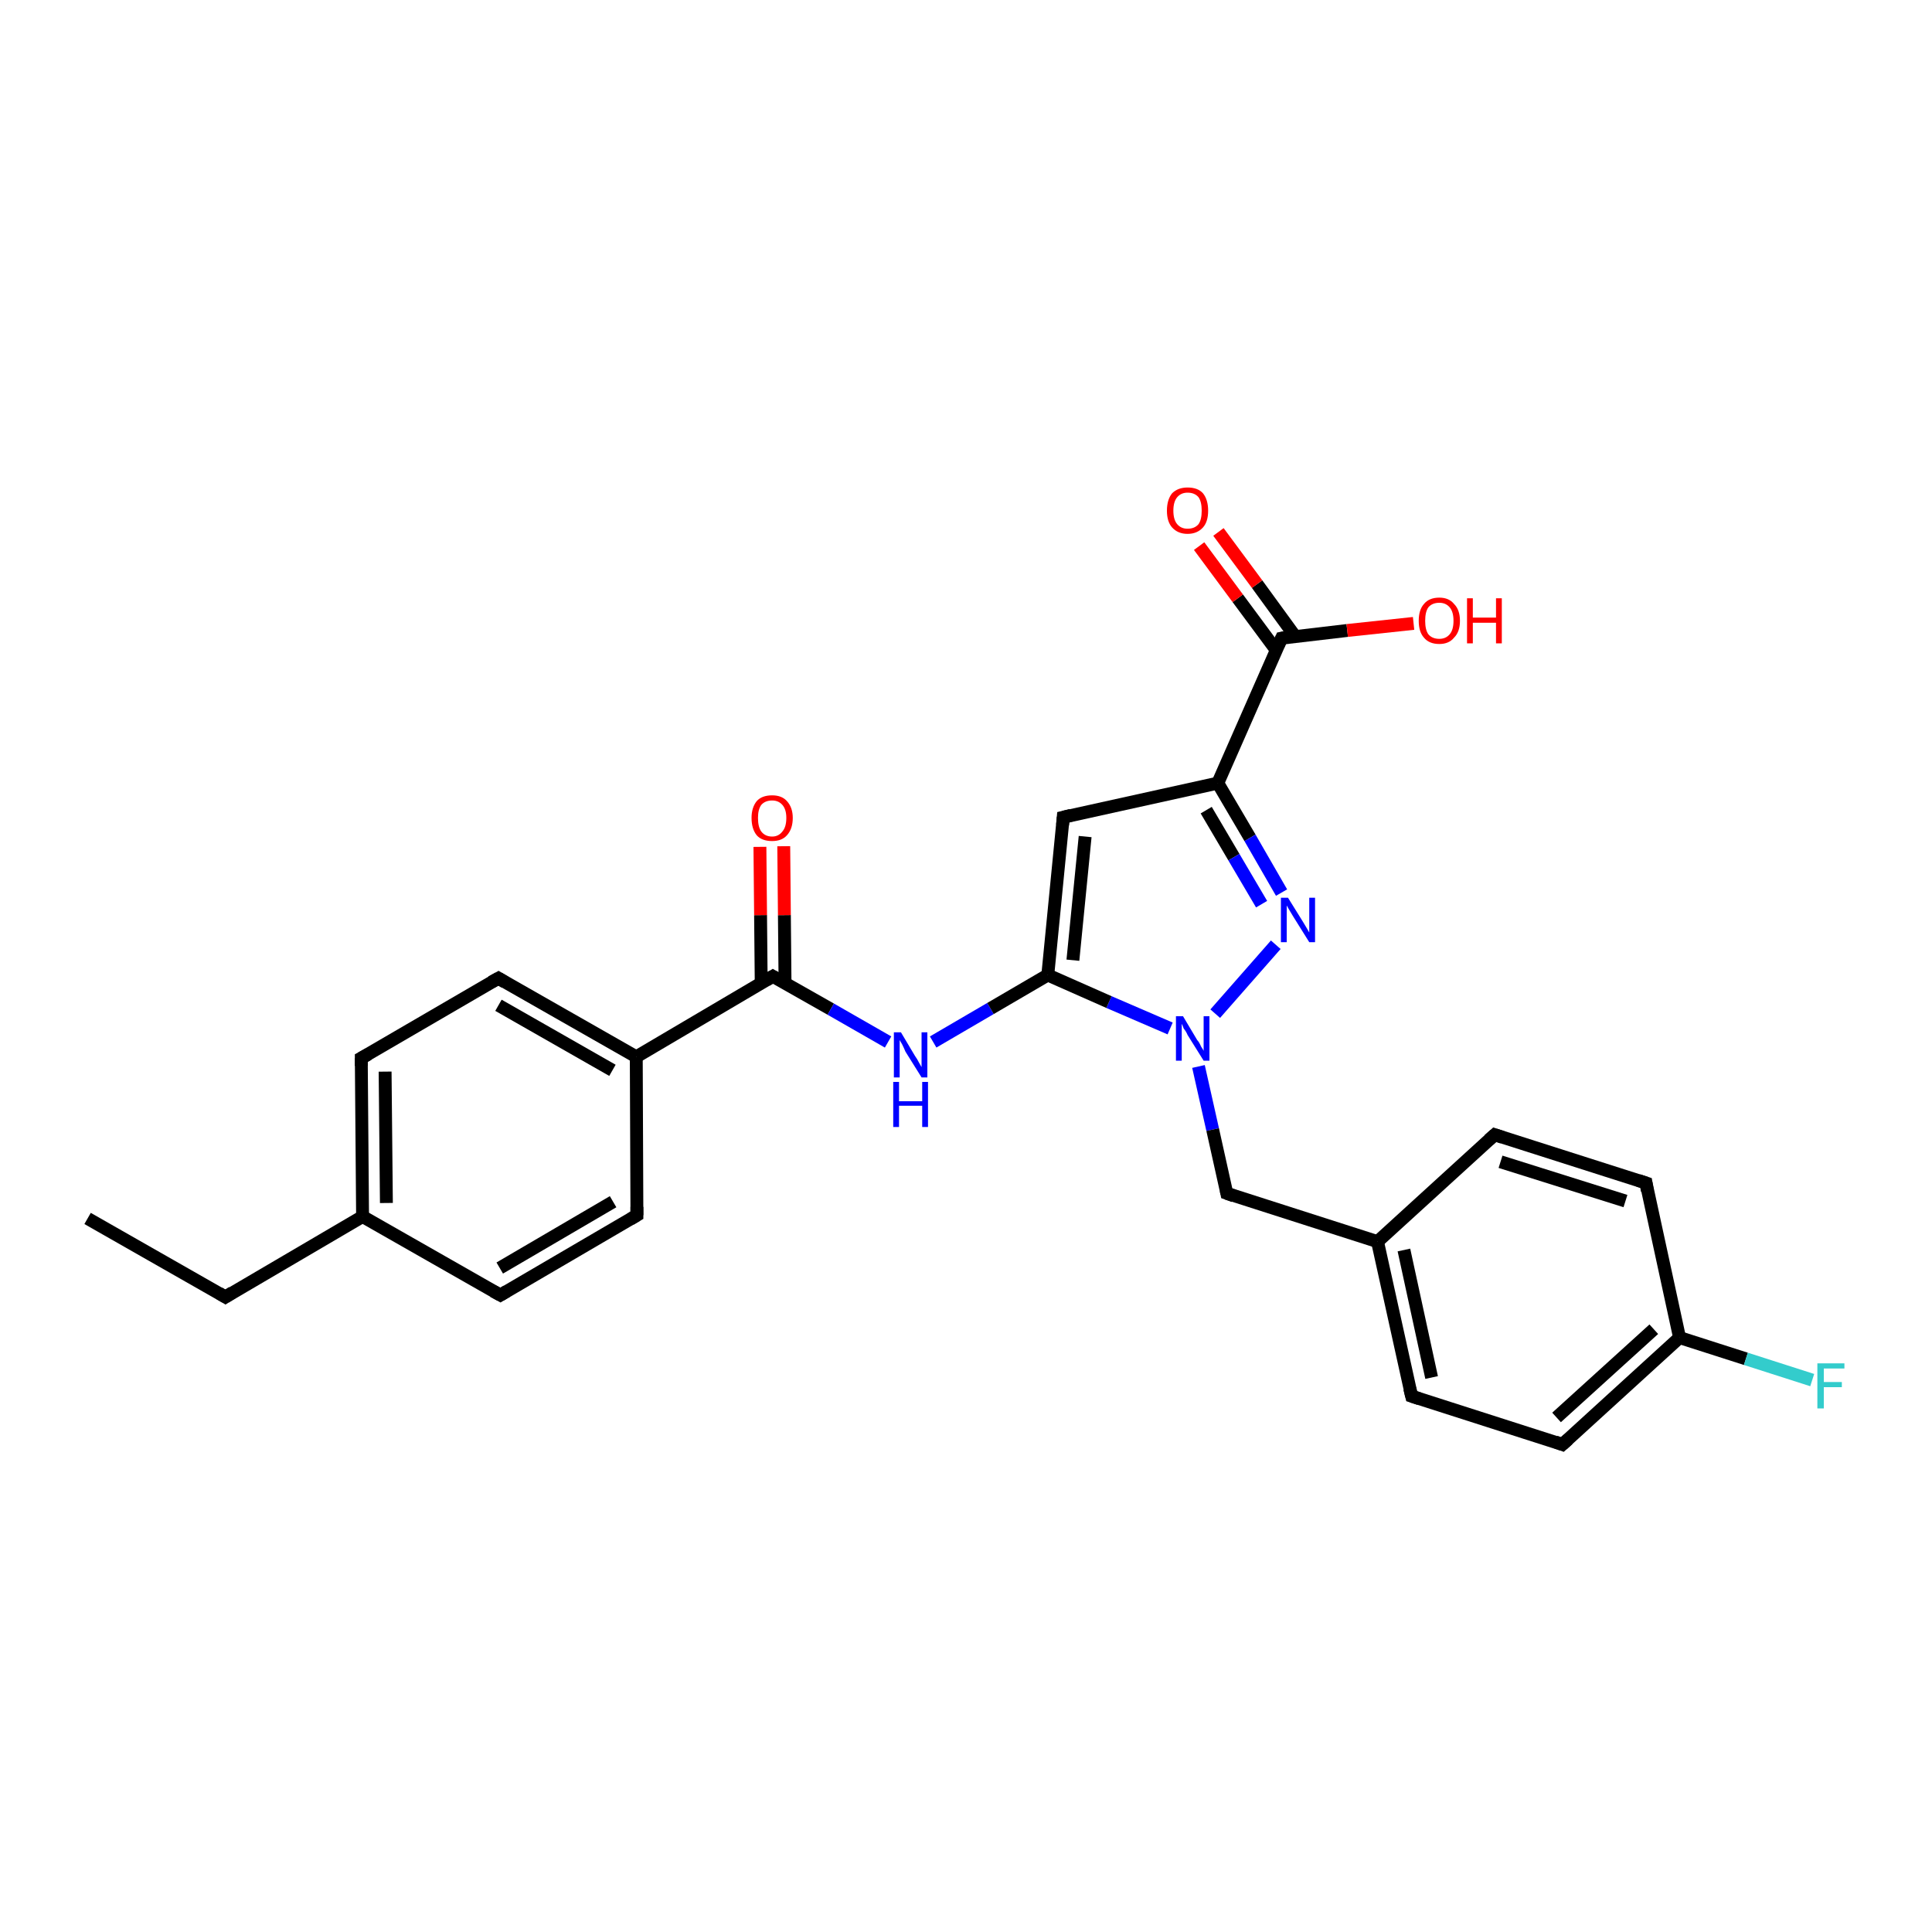 <?xml version='1.0' encoding='iso-8859-1'?>
<svg version='1.1' baseProfile='full'
              xmlns='http://www.w3.org/2000/svg'
                      xmlns:rdkit='http://www.rdkit.org/xml'
                      xmlns:xlink='http://www.w3.org/1999/xlink'
                  xml:space='preserve'
width='300px' height='300px' viewBox='0 0 300 300'>
<!-- END OF HEADER -->
<rect style='opacity:1.0;fill:#FFFFFF;stroke:none' width='300.0' height='300.0' x='0.0' y='0.0'> </rect>
<path class='bond-0 atom-0 atom-1' d='M 13.6,189.2 L 35.0,201.4' style='fill:none;fill-rule:evenodd;stroke:#000000;stroke-width:2.0px;stroke-linecap:butt;stroke-linejoin:miter;stroke-opacity:1' />
<path class='bond-1 atom-1 atom-2' d='M 35.0,201.4 L 56.3,188.9' style='fill:none;fill-rule:evenodd;stroke:#000000;stroke-width:2.0px;stroke-linecap:butt;stroke-linejoin:miter;stroke-opacity:1' />
<path class='bond-2 atom-2 atom-3' d='M 56.3,188.9 L 56.1,164.3' style='fill:none;fill-rule:evenodd;stroke:#000000;stroke-width:2.0px;stroke-linecap:butt;stroke-linejoin:miter;stroke-opacity:1' />
<path class='bond-2 atom-2 atom-3' d='M 60.0,186.8 L 59.8,166.4' style='fill:none;fill-rule:evenodd;stroke:#000000;stroke-width:2.0px;stroke-linecap:butt;stroke-linejoin:miter;stroke-opacity:1' />
<path class='bond-3 atom-3 atom-4' d='M 56.1,164.3 L 77.4,151.9' style='fill:none;fill-rule:evenodd;stroke:#000000;stroke-width:2.0px;stroke-linecap:butt;stroke-linejoin:miter;stroke-opacity:1' />
<path class='bond-4 atom-4 atom-5' d='M 77.4,151.9 L 98.8,164.1' style='fill:none;fill-rule:evenodd;stroke:#000000;stroke-width:2.0px;stroke-linecap:butt;stroke-linejoin:miter;stroke-opacity:1' />
<path class='bond-4 atom-4 atom-5' d='M 77.4,156.1 L 95.1,166.2' style='fill:none;fill-rule:evenodd;stroke:#000000;stroke-width:2.0px;stroke-linecap:butt;stroke-linejoin:miter;stroke-opacity:1' />
<path class='bond-5 atom-5 atom-6' d='M 98.8,164.1 L 98.9,188.7' style='fill:none;fill-rule:evenodd;stroke:#000000;stroke-width:2.0px;stroke-linecap:butt;stroke-linejoin:miter;stroke-opacity:1' />
<path class='bond-6 atom-6 atom-7' d='M 98.9,188.7 L 77.7,201.1' style='fill:none;fill-rule:evenodd;stroke:#000000;stroke-width:2.0px;stroke-linecap:butt;stroke-linejoin:miter;stroke-opacity:1' />
<path class='bond-6 atom-6 atom-7' d='M 95.2,186.6 L 77.6,196.9' style='fill:none;fill-rule:evenodd;stroke:#000000;stroke-width:2.0px;stroke-linecap:butt;stroke-linejoin:miter;stroke-opacity:1' />
<path class='bond-7 atom-5 atom-8' d='M 98.8,164.1 L 120.0,151.6' style='fill:none;fill-rule:evenodd;stroke:#000000;stroke-width:2.0px;stroke-linecap:butt;stroke-linejoin:miter;stroke-opacity:1' />
<path class='bond-8 atom-8 atom-9' d='M 121.9,152.7 L 121.8,142.1' style='fill:none;fill-rule:evenodd;stroke:#000000;stroke-width:2.0px;stroke-linecap:butt;stroke-linejoin:miter;stroke-opacity:1' />
<path class='bond-8 atom-8 atom-9' d='M 121.8,142.1 L 121.7,131.4' style='fill:none;fill-rule:evenodd;stroke:#FF0000;stroke-width:2.0px;stroke-linecap:butt;stroke-linejoin:miter;stroke-opacity:1' />
<path class='bond-8 atom-8 atom-9' d='M 118.2,152.7 L 118.1,142.1' style='fill:none;fill-rule:evenodd;stroke:#000000;stroke-width:2.0px;stroke-linecap:butt;stroke-linejoin:miter;stroke-opacity:1' />
<path class='bond-8 atom-8 atom-9' d='M 118.1,142.1 L 118.0,131.5' style='fill:none;fill-rule:evenodd;stroke:#FF0000;stroke-width:2.0px;stroke-linecap:butt;stroke-linejoin:miter;stroke-opacity:1' />
<path class='bond-9 atom-8 atom-10' d='M 120.0,151.6 L 129.0,156.7' style='fill:none;fill-rule:evenodd;stroke:#000000;stroke-width:2.0px;stroke-linecap:butt;stroke-linejoin:miter;stroke-opacity:1' />
<path class='bond-9 atom-8 atom-10' d='M 129.0,156.7 L 137.9,161.8' style='fill:none;fill-rule:evenodd;stroke:#0000FF;stroke-width:2.0px;stroke-linecap:butt;stroke-linejoin:miter;stroke-opacity:1' />
<path class='bond-10 atom-10 atom-11' d='M 144.9,161.8 L 153.8,156.6' style='fill:none;fill-rule:evenodd;stroke:#0000FF;stroke-width:2.0px;stroke-linecap:butt;stroke-linejoin:miter;stroke-opacity:1' />
<path class='bond-10 atom-10 atom-11' d='M 153.8,156.6 L 162.7,151.4' style='fill:none;fill-rule:evenodd;stroke:#000000;stroke-width:2.0px;stroke-linecap:butt;stroke-linejoin:miter;stroke-opacity:1' />
<path class='bond-11 atom-11 atom-12' d='M 162.7,151.4 L 165.1,126.9' style='fill:none;fill-rule:evenodd;stroke:#000000;stroke-width:2.0px;stroke-linecap:butt;stroke-linejoin:miter;stroke-opacity:1' />
<path class='bond-11 atom-11 atom-12' d='M 166.6,149.1 L 168.5,129.9' style='fill:none;fill-rule:evenodd;stroke:#000000;stroke-width:2.0px;stroke-linecap:butt;stroke-linejoin:miter;stroke-opacity:1' />
<path class='bond-12 atom-12 atom-13' d='M 165.1,126.9 L 189.1,121.6' style='fill:none;fill-rule:evenodd;stroke:#000000;stroke-width:2.0px;stroke-linecap:butt;stroke-linejoin:miter;stroke-opacity:1' />
<path class='bond-13 atom-13 atom-14' d='M 189.1,121.6 L 194.1,130.1' style='fill:none;fill-rule:evenodd;stroke:#000000;stroke-width:2.0px;stroke-linecap:butt;stroke-linejoin:miter;stroke-opacity:1' />
<path class='bond-13 atom-13 atom-14' d='M 194.1,130.1 L 199.0,138.6' style='fill:none;fill-rule:evenodd;stroke:#0000FF;stroke-width:2.0px;stroke-linecap:butt;stroke-linejoin:miter;stroke-opacity:1' />
<path class='bond-13 atom-13 atom-14' d='M 187.3,125.8 L 191.6,133.1' style='fill:none;fill-rule:evenodd;stroke:#000000;stroke-width:2.0px;stroke-linecap:butt;stroke-linejoin:miter;stroke-opacity:1' />
<path class='bond-13 atom-13 atom-14' d='M 191.6,133.1 L 195.9,140.4' style='fill:none;fill-rule:evenodd;stroke:#0000FF;stroke-width:2.0px;stroke-linecap:butt;stroke-linejoin:miter;stroke-opacity:1' />
<path class='bond-14 atom-14 atom-15' d='M 198.1,146.7 L 188.7,157.4' style='fill:none;fill-rule:evenodd;stroke:#0000FF;stroke-width:2.0px;stroke-linecap:butt;stroke-linejoin:miter;stroke-opacity:1' />
<path class='bond-15 atom-15 atom-16' d='M 186.1,165.6 L 188.3,175.4' style='fill:none;fill-rule:evenodd;stroke:#0000FF;stroke-width:2.0px;stroke-linecap:butt;stroke-linejoin:miter;stroke-opacity:1' />
<path class='bond-15 atom-15 atom-16' d='M 188.3,175.4 L 190.5,185.3' style='fill:none;fill-rule:evenodd;stroke:#000000;stroke-width:2.0px;stroke-linecap:butt;stroke-linejoin:miter;stroke-opacity:1' />
<path class='bond-16 atom-16 atom-17' d='M 190.5,185.3 L 213.9,192.8' style='fill:none;fill-rule:evenodd;stroke:#000000;stroke-width:2.0px;stroke-linecap:butt;stroke-linejoin:miter;stroke-opacity:1' />
<path class='bond-17 atom-17 atom-18' d='M 213.9,192.8 L 219.2,216.8' style='fill:none;fill-rule:evenodd;stroke:#000000;stroke-width:2.0px;stroke-linecap:butt;stroke-linejoin:miter;stroke-opacity:1' />
<path class='bond-17 atom-17 atom-18' d='M 218.0,194.1 L 222.3,213.9' style='fill:none;fill-rule:evenodd;stroke:#000000;stroke-width:2.0px;stroke-linecap:butt;stroke-linejoin:miter;stroke-opacity:1' />
<path class='bond-18 atom-18 atom-19' d='M 219.2,216.8 L 242.6,224.3' style='fill:none;fill-rule:evenodd;stroke:#000000;stroke-width:2.0px;stroke-linecap:butt;stroke-linejoin:miter;stroke-opacity:1' />
<path class='bond-19 atom-19 atom-20' d='M 242.6,224.3 L 260.8,207.7' style='fill:none;fill-rule:evenodd;stroke:#000000;stroke-width:2.0px;stroke-linecap:butt;stroke-linejoin:miter;stroke-opacity:1' />
<path class='bond-19 atom-19 atom-20' d='M 241.7,220.1 L 256.8,206.4' style='fill:none;fill-rule:evenodd;stroke:#000000;stroke-width:2.0px;stroke-linecap:butt;stroke-linejoin:miter;stroke-opacity:1' />
<path class='bond-20 atom-20 atom-21' d='M 260.8,207.7 L 271.1,211.0' style='fill:none;fill-rule:evenodd;stroke:#000000;stroke-width:2.0px;stroke-linecap:butt;stroke-linejoin:miter;stroke-opacity:1' />
<path class='bond-20 atom-20 atom-21' d='M 271.1,211.0 L 281.4,214.3' style='fill:none;fill-rule:evenodd;stroke:#33CCCC;stroke-width:2.0px;stroke-linecap:butt;stroke-linejoin:miter;stroke-opacity:1' />
<path class='bond-21 atom-20 atom-22' d='M 260.8,207.7 L 255.6,183.7' style='fill:none;fill-rule:evenodd;stroke:#000000;stroke-width:2.0px;stroke-linecap:butt;stroke-linejoin:miter;stroke-opacity:1' />
<path class='bond-22 atom-22 atom-23' d='M 255.6,183.7 L 232.1,176.2' style='fill:none;fill-rule:evenodd;stroke:#000000;stroke-width:2.0px;stroke-linecap:butt;stroke-linejoin:miter;stroke-opacity:1' />
<path class='bond-22 atom-22 atom-23' d='M 252.4,186.5 L 233.0,180.4' style='fill:none;fill-rule:evenodd;stroke:#000000;stroke-width:2.0px;stroke-linecap:butt;stroke-linejoin:miter;stroke-opacity:1' />
<path class='bond-23 atom-13 atom-24' d='M 189.1,121.6 L 199.0,99.1' style='fill:none;fill-rule:evenodd;stroke:#000000;stroke-width:2.0px;stroke-linecap:butt;stroke-linejoin:miter;stroke-opacity:1' />
<path class='bond-24 atom-24 atom-25' d='M 199.0,99.1 L 209.2,97.9' style='fill:none;fill-rule:evenodd;stroke:#000000;stroke-width:2.0px;stroke-linecap:butt;stroke-linejoin:miter;stroke-opacity:1' />
<path class='bond-24 atom-24 atom-25' d='M 209.2,97.9 L 219.5,96.8' style='fill:none;fill-rule:evenodd;stroke:#FF0000;stroke-width:2.0px;stroke-linecap:butt;stroke-linejoin:miter;stroke-opacity:1' />
<path class='bond-25 atom-24 atom-26' d='M 201.1,98.8 L 195.2,90.7' style='fill:none;fill-rule:evenodd;stroke:#000000;stroke-width:2.0px;stroke-linecap:butt;stroke-linejoin:miter;stroke-opacity:1' />
<path class='bond-25 atom-24 atom-26' d='M 195.2,90.7 L 189.2,82.6' style='fill:none;fill-rule:evenodd;stroke:#FF0000;stroke-width:2.0px;stroke-linecap:butt;stroke-linejoin:miter;stroke-opacity:1' />
<path class='bond-25 atom-24 atom-26' d='M 198.2,101.0 L 192.2,92.9' style='fill:none;fill-rule:evenodd;stroke:#000000;stroke-width:2.0px;stroke-linecap:butt;stroke-linejoin:miter;stroke-opacity:1' />
<path class='bond-25 atom-24 atom-26' d='M 192.2,92.9 L 186.2,84.8' style='fill:none;fill-rule:evenodd;stroke:#FF0000;stroke-width:2.0px;stroke-linecap:butt;stroke-linejoin:miter;stroke-opacity:1' />
<path class='bond-26 atom-7 atom-2' d='M 77.7,201.1 L 56.3,188.9' style='fill:none;fill-rule:evenodd;stroke:#000000;stroke-width:2.0px;stroke-linecap:butt;stroke-linejoin:miter;stroke-opacity:1' />
<path class='bond-27 atom-15 atom-11' d='M 181.7,159.7 L 172.2,155.6' style='fill:none;fill-rule:evenodd;stroke:#0000FF;stroke-width:2.0px;stroke-linecap:butt;stroke-linejoin:miter;stroke-opacity:1' />
<path class='bond-27 atom-15 atom-11' d='M 172.2,155.6 L 162.7,151.4' style='fill:none;fill-rule:evenodd;stroke:#000000;stroke-width:2.0px;stroke-linecap:butt;stroke-linejoin:miter;stroke-opacity:1' />
<path class='bond-28 atom-23 atom-17' d='M 232.1,176.2 L 213.9,192.8' style='fill:none;fill-rule:evenodd;stroke:#000000;stroke-width:2.0px;stroke-linecap:butt;stroke-linejoin:miter;stroke-opacity:1' />
<path d='M 34.0,200.8 L 35.0,201.4 L 36.1,200.7' style='fill:none;stroke:#000000;stroke-width:2.0px;stroke-linecap:butt;stroke-linejoin:miter;stroke-opacity:1;' />
<path d='M 56.1,165.5 L 56.1,164.3 L 57.2,163.7' style='fill:none;stroke:#000000;stroke-width:2.0px;stroke-linecap:butt;stroke-linejoin:miter;stroke-opacity:1;' />
<path d='M 76.3,152.5 L 77.4,151.9 L 78.4,152.5' style='fill:none;stroke:#000000;stroke-width:2.0px;stroke-linecap:butt;stroke-linejoin:miter;stroke-opacity:1;' />
<path d='M 98.9,187.4 L 98.9,188.7 L 97.9,189.3' style='fill:none;stroke:#000000;stroke-width:2.0px;stroke-linecap:butt;stroke-linejoin:miter;stroke-opacity:1;' />
<path d='M 78.7,200.5 L 77.7,201.1 L 76.6,200.5' style='fill:none;stroke:#000000;stroke-width:2.0px;stroke-linecap:butt;stroke-linejoin:miter;stroke-opacity:1;' />
<path d='M 119.0,152.2 L 120.0,151.6 L 120.5,151.9' style='fill:none;stroke:#000000;stroke-width:2.0px;stroke-linecap:butt;stroke-linejoin:miter;stroke-opacity:1;' />
<path d='M 165.0,128.1 L 165.1,126.9 L 166.3,126.6' style='fill:none;stroke:#000000;stroke-width:2.0px;stroke-linecap:butt;stroke-linejoin:miter;stroke-opacity:1;' />
<path d='M 190.4,184.8 L 190.5,185.3 L 191.6,185.7' style='fill:none;stroke:#000000;stroke-width:2.0px;stroke-linecap:butt;stroke-linejoin:miter;stroke-opacity:1;' />
<path d='M 218.9,215.6 L 219.2,216.8 L 220.4,217.2' style='fill:none;stroke:#000000;stroke-width:2.0px;stroke-linecap:butt;stroke-linejoin:miter;stroke-opacity:1;' />
<path d='M 241.5,223.9 L 242.6,224.3 L 243.5,223.5' style='fill:none;stroke:#000000;stroke-width:2.0px;stroke-linecap:butt;stroke-linejoin:miter;stroke-opacity:1;' />
<path d='M 255.8,184.9 L 255.6,183.7 L 254.4,183.3' style='fill:none;stroke:#000000;stroke-width:2.0px;stroke-linecap:butt;stroke-linejoin:miter;stroke-opacity:1;' />
<path d='M 233.3,176.6 L 232.1,176.2 L 231.2,177.0' style='fill:none;stroke:#000000;stroke-width:2.0px;stroke-linecap:butt;stroke-linejoin:miter;stroke-opacity:1;' />
<path d='M 198.5,100.2 L 199.0,99.1 L 199.5,99.0' style='fill:none;stroke:#000000;stroke-width:2.0px;stroke-linecap:butt;stroke-linejoin:miter;stroke-opacity:1;' />
<path class='atom-9' d='M 116.7 127.0
Q 116.7 125.4, 117.5 124.4
Q 118.3 123.5, 119.9 123.5
Q 121.4 123.5, 122.2 124.4
Q 123.1 125.4, 123.1 127.0
Q 123.1 128.7, 122.2 129.7
Q 121.4 130.6, 119.9 130.6
Q 118.3 130.6, 117.5 129.7
Q 116.7 128.7, 116.7 127.0
M 119.9 129.9
Q 120.9 129.9, 121.5 129.1
Q 122.1 128.4, 122.1 127.0
Q 122.1 125.7, 121.5 125.0
Q 120.9 124.3, 119.9 124.3
Q 118.8 124.3, 118.2 125.0
Q 117.7 125.7, 117.7 127.0
Q 117.7 128.4, 118.2 129.1
Q 118.8 129.9, 119.9 129.9
' fill='#FF0000'/>
<path class='atom-10' d='M 139.9 160.3
L 142.1 164.0
Q 142.4 164.4, 142.7 165.0
Q 143.1 165.7, 143.1 165.7
L 143.1 160.3
L 144.0 160.3
L 144.0 167.3
L 143.1 167.3
L 140.6 163.3
Q 140.4 162.8, 140.1 162.2
Q 139.8 161.7, 139.7 161.5
L 139.7 167.3
L 138.8 167.3
L 138.8 160.3
L 139.9 160.3
' fill='#0000FF'/>
<path class='atom-10' d='M 138.7 168.0
L 139.6 168.0
L 139.6 171.0
L 143.2 171.0
L 143.2 168.0
L 144.1 168.0
L 144.1 175.0
L 143.2 175.0
L 143.2 171.7
L 139.6 171.7
L 139.6 175.0
L 138.7 175.0
L 138.7 168.0
' fill='#0000FF'/>
<path class='atom-14' d='M 200.0 139.4
L 202.3 143.1
Q 202.5 143.4, 202.9 144.1
Q 203.3 144.8, 203.3 144.8
L 203.3 139.4
L 204.2 139.4
L 204.2 146.3
L 203.3 146.3
L 200.8 142.3
Q 200.5 141.8, 200.2 141.3
Q 199.9 140.8, 199.8 140.6
L 199.8 146.3
L 198.9 146.3
L 198.9 139.4
L 200.0 139.4
' fill='#0000FF'/>
<path class='atom-15' d='M 183.7 157.8
L 185.9 161.5
Q 186.2 161.8, 186.5 162.5
Q 186.9 163.1, 186.9 163.2
L 186.9 157.8
L 187.8 157.8
L 187.8 164.7
L 186.9 164.7
L 184.4 160.7
Q 184.2 160.2, 183.8 159.7
Q 183.6 159.1, 183.5 159.0
L 183.5 164.7
L 182.6 164.7
L 182.6 157.8
L 183.7 157.8
' fill='#0000FF'/>
<path class='atom-21' d='M 282.2 211.7
L 286.4 211.7
L 286.4 212.5
L 283.2 212.5
L 283.2 214.6
L 286.0 214.6
L 286.0 215.4
L 283.2 215.4
L 283.2 218.7
L 282.2 218.7
L 282.2 211.7
' fill='#33CCCC'/>
<path class='atom-25' d='M 220.3 96.4
Q 220.3 94.7, 221.1 93.8
Q 221.9 92.8, 223.5 92.8
Q 225.0 92.8, 225.8 93.8
Q 226.7 94.7, 226.7 96.4
Q 226.7 98.1, 225.8 99.0
Q 225.0 100.0, 223.5 100.0
Q 221.9 100.0, 221.1 99.0
Q 220.3 98.1, 220.3 96.4
M 223.5 99.2
Q 224.5 99.2, 225.1 98.5
Q 225.7 97.8, 225.7 96.4
Q 225.7 95.0, 225.1 94.3
Q 224.5 93.6, 223.5 93.6
Q 222.4 93.6, 221.8 94.3
Q 221.3 95.0, 221.3 96.4
Q 221.3 97.8, 221.8 98.5
Q 222.4 99.2, 223.5 99.2
' fill='#FF0000'/>
<path class='atom-25' d='M 227.8 92.9
L 228.7 92.9
L 228.7 95.9
L 232.3 95.9
L 232.3 92.9
L 233.2 92.9
L 233.2 99.9
L 232.3 99.9
L 232.3 96.7
L 228.7 96.7
L 228.7 99.9
L 227.8 99.9
L 227.8 92.9
' fill='#FF0000'/>
<path class='atom-26' d='M 181.2 79.3
Q 181.2 77.6, 182.0 76.6
Q 182.9 75.7, 184.4 75.7
Q 186.0 75.7, 186.8 76.6
Q 187.6 77.6, 187.6 79.3
Q 187.6 81.0, 186.8 81.9
Q 185.9 82.9, 184.4 82.9
Q 182.9 82.9, 182.0 81.9
Q 181.2 81.0, 181.2 79.3
M 184.4 82.1
Q 185.5 82.1, 186.1 81.4
Q 186.6 80.7, 186.6 79.3
Q 186.6 77.9, 186.1 77.2
Q 185.5 76.5, 184.4 76.5
Q 183.4 76.5, 182.8 77.2
Q 182.2 77.9, 182.2 79.3
Q 182.2 80.7, 182.8 81.4
Q 183.4 82.1, 184.4 82.1
' fill='#FF0000'/>
</svg>
